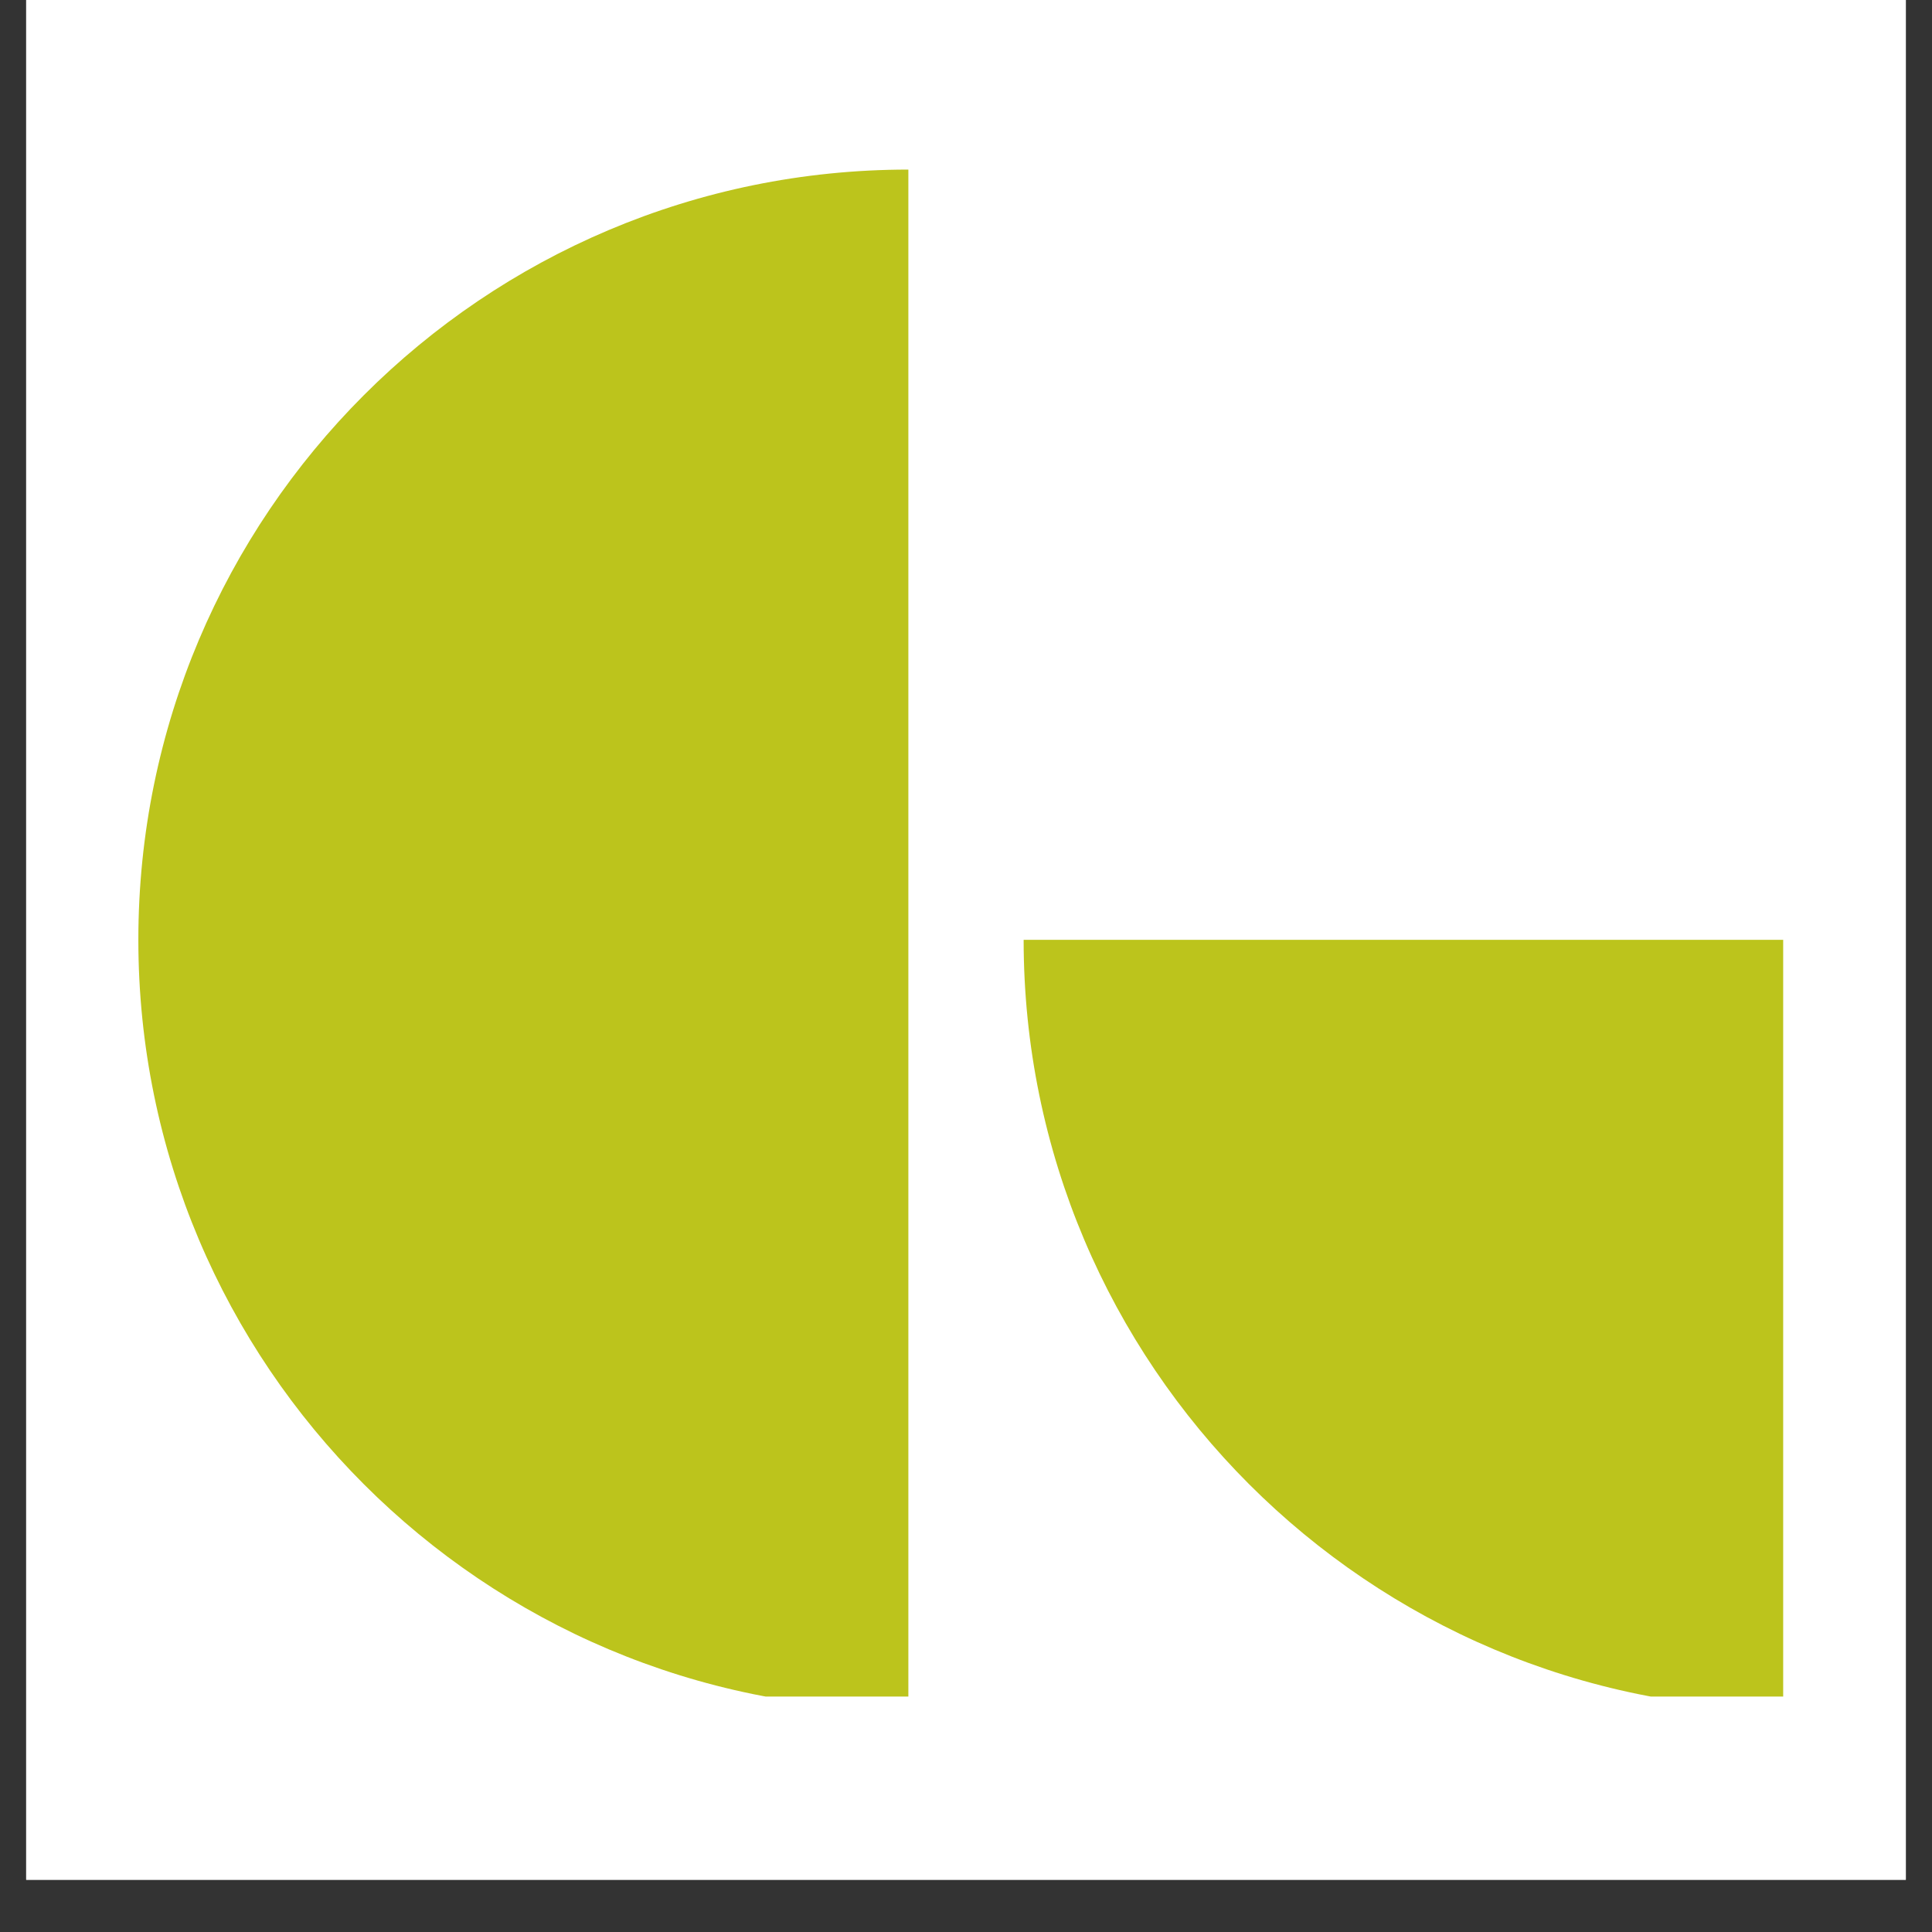<?xml version="1.0" encoding="UTF-8"?>
<svg data-bbox="0.488 0 35.024 35.027" height="48" viewBox="0 0 36 36" width="48" xmlns="http://www.w3.org/2000/svg" data-type="color">
    <rect x="0" y="0" width="36" height="36" fill="#333333" stroke="none"/>
    <g>
        <defs>
            <clipPath id="2aa12f93-7b4b-4ac0-bd7d-b9ae11c9dae7">
                <path d="M.488 0h35.024v35.027H.488Zm0 0"/>
            </clipPath>
            <clipPath id="1f9eb9c5-2997-464f-8e81-30d5c99d5dfe">
                <path d="M2.578 3.156H17v28.457H2.578Zm0 0"/>
            </clipPath>
            <clipPath id="3fecae34-4f91-435d-99b9-fcafa1ba01dc">
                <path d="M19 17h14.227v14.613H19Zm0 0"/>
            </clipPath>
        </defs>
        <g clip-path="url(#2aa12f93-7b4b-4ac0-bd7d-b9ae11c9dae7)">
            <path d="M.488 0h35.024v35.027H.488Zm0 0" fill="#ffffff" data-color="1"/>
            <path d="M.488 0h35.024v35.027H.488Zm0 0" fill="#ffffff" data-color="1"/>
        </g>
        <g clip-path="url(#1f9eb9c5-2997-464f-8e81-30d5c99d5dfe)">
            <path d="M2.578 17.512c0 7.922 6.422 14.347 14.348 14.347V3.16C9 3.16 2.578 9.586 2.578 17.512Zm0 0" fill="#bcc41c" data-color="2"/>
        </g>
        <g clip-path="url(#3fecae34-4f91-435d-99b9-fcafa1ba01dc)">
            <path d="M19.074 17.512c0 7.922 6.422 14.347 14.344 14.347V17.512Zm0 0" fill="#bcc41c" data-color="2"/>
        </g>
    </g>
</svg>
